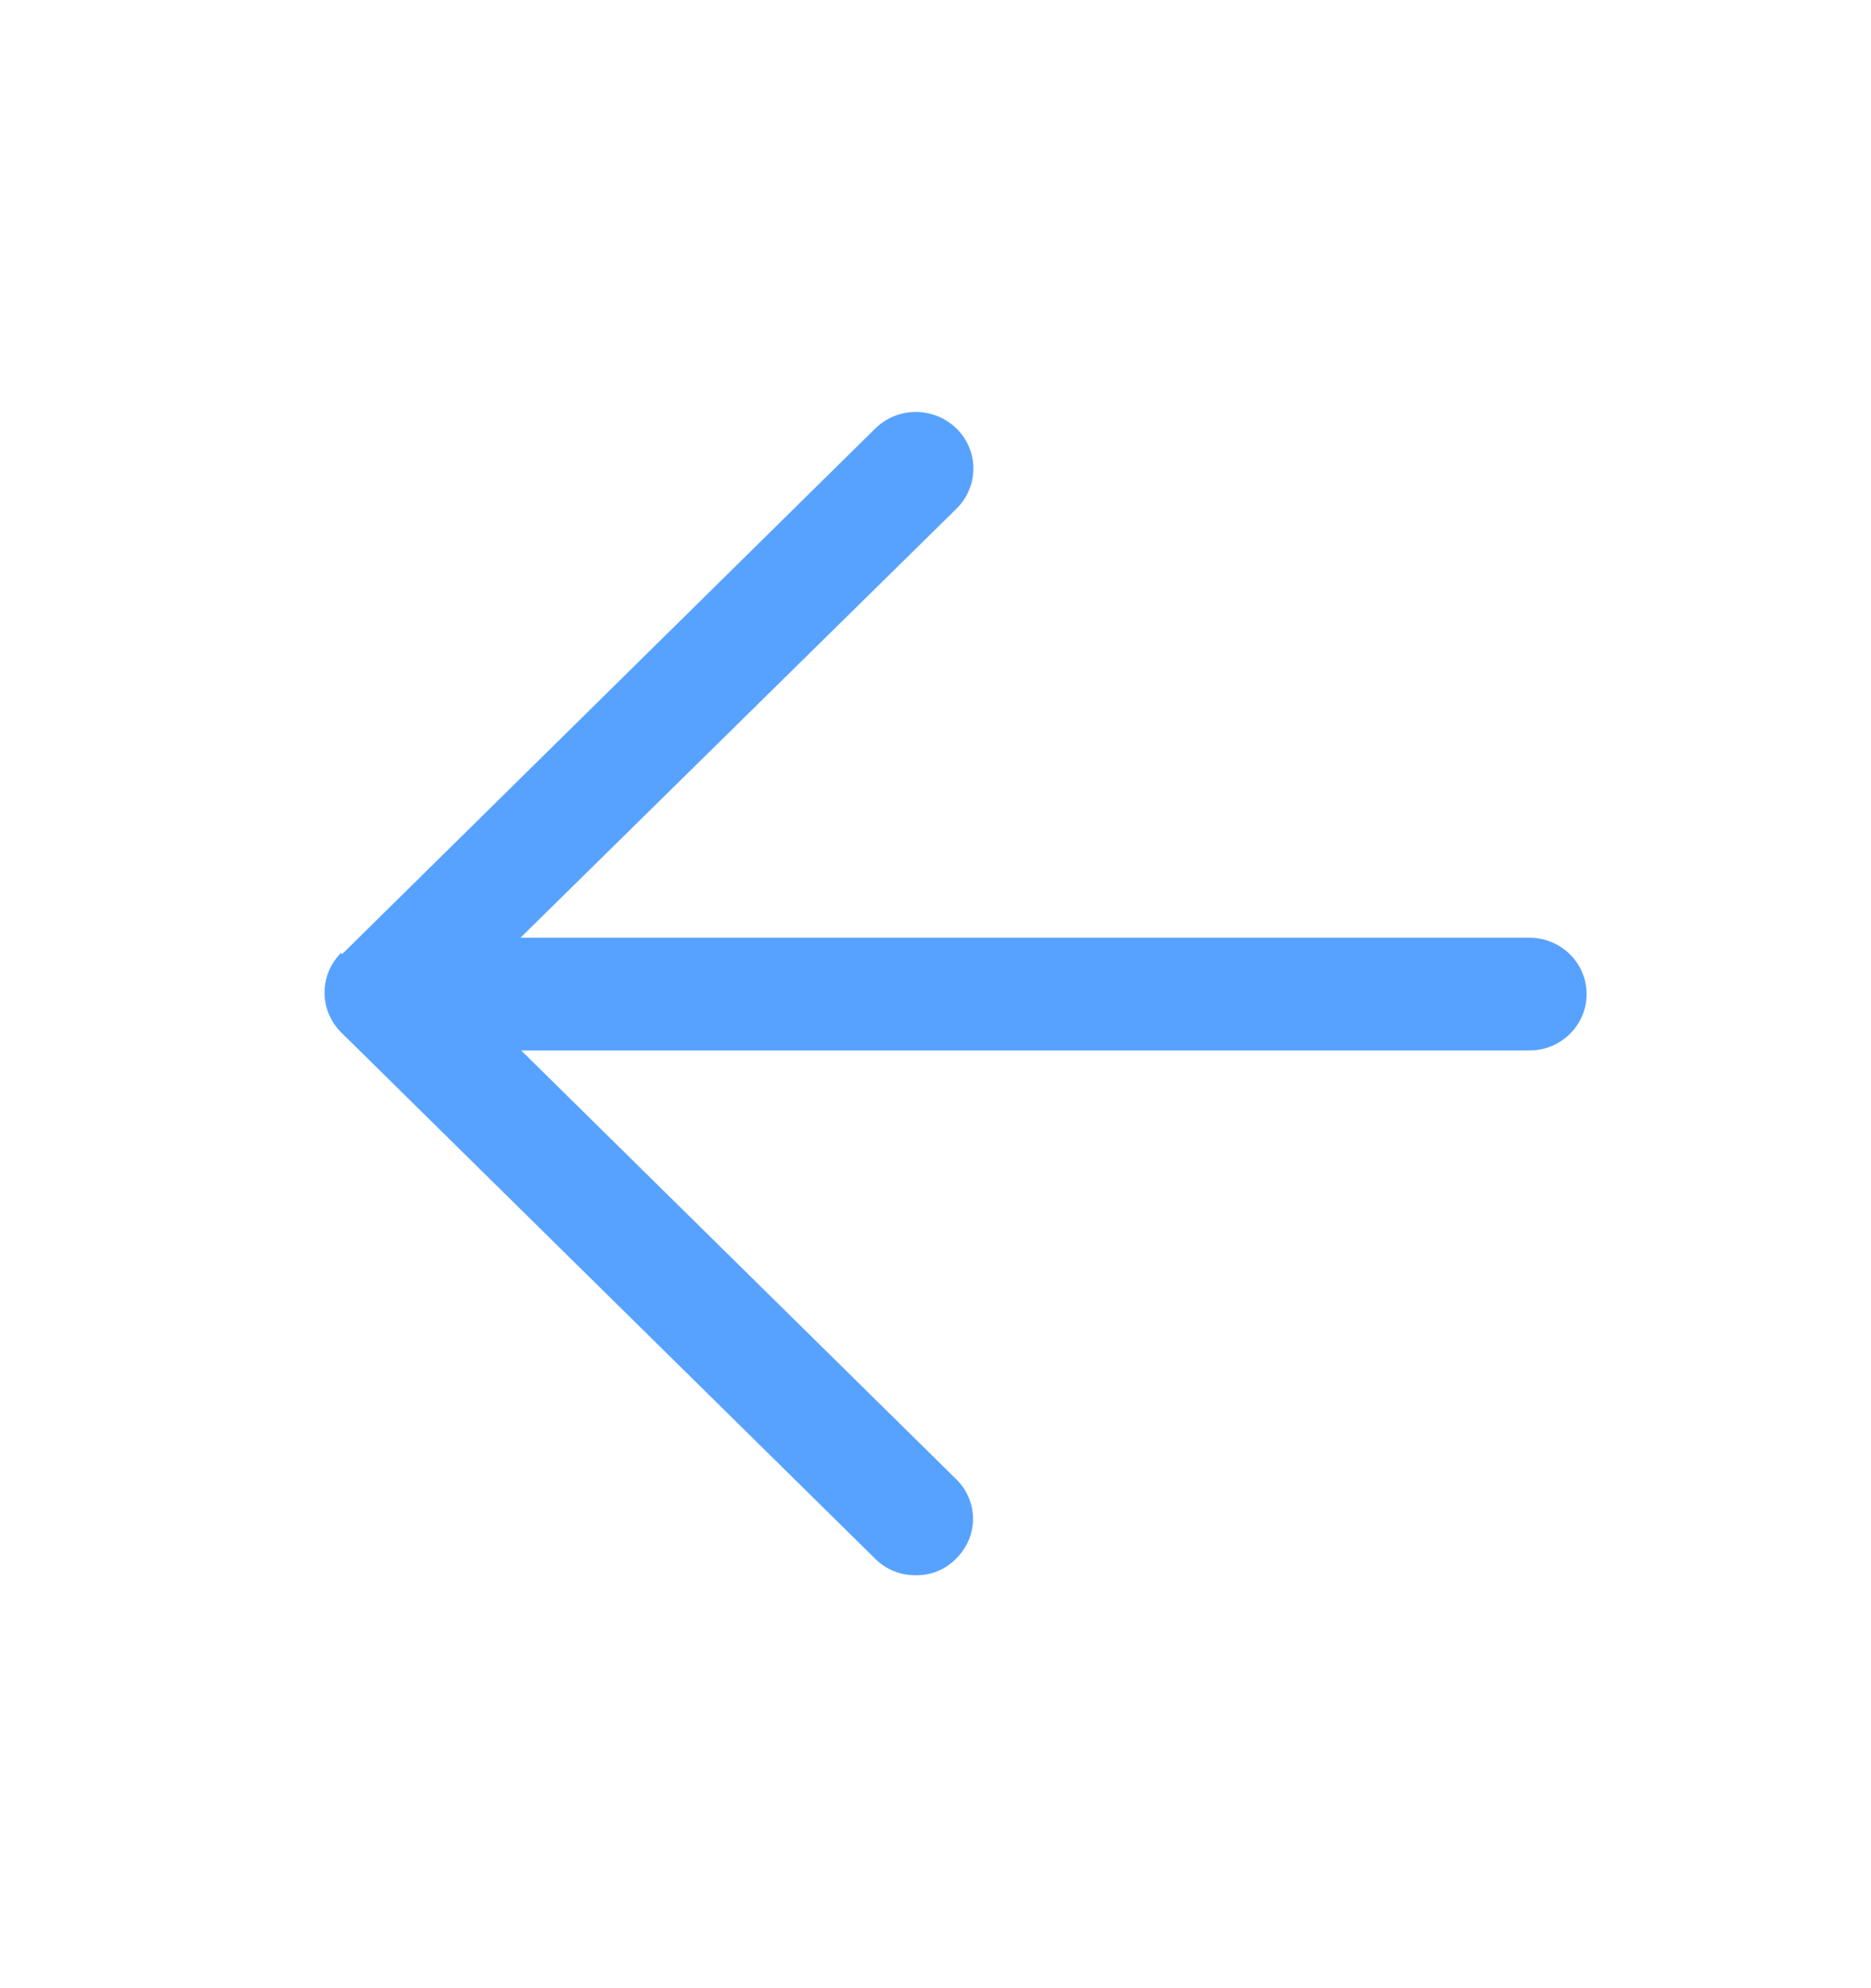 <svg width="16" height="17" viewBox="0 0 16 17" fill="none" xmlns="http://www.w3.org/2000/svg">
<path d="M2.925 8.159L7.49 3.659C7.616 3.539 7.797 3.493 7.966 3.541C8.135 3.588 8.266 3.72 8.309 3.888C8.352 4.055 8.301 4.233 8.175 4.354L4.451 8.018H13.079C13.349 8.018 13.568 8.234 13.568 8.5C13.568 8.766 13.349 8.982 13.079 8.982H4.457L8.175 12.646C8.268 12.736 8.321 12.859 8.321 12.987C8.321 13.115 8.268 13.238 8.175 13.328C8.085 13.421 7.96 13.472 7.829 13.469C7.699 13.47 7.575 13.419 7.484 13.328L2.918 8.828C2.728 8.64 2.728 8.335 2.918 8.146L2.925 8.159Z" fill="#57A2FF"/>
</svg>
